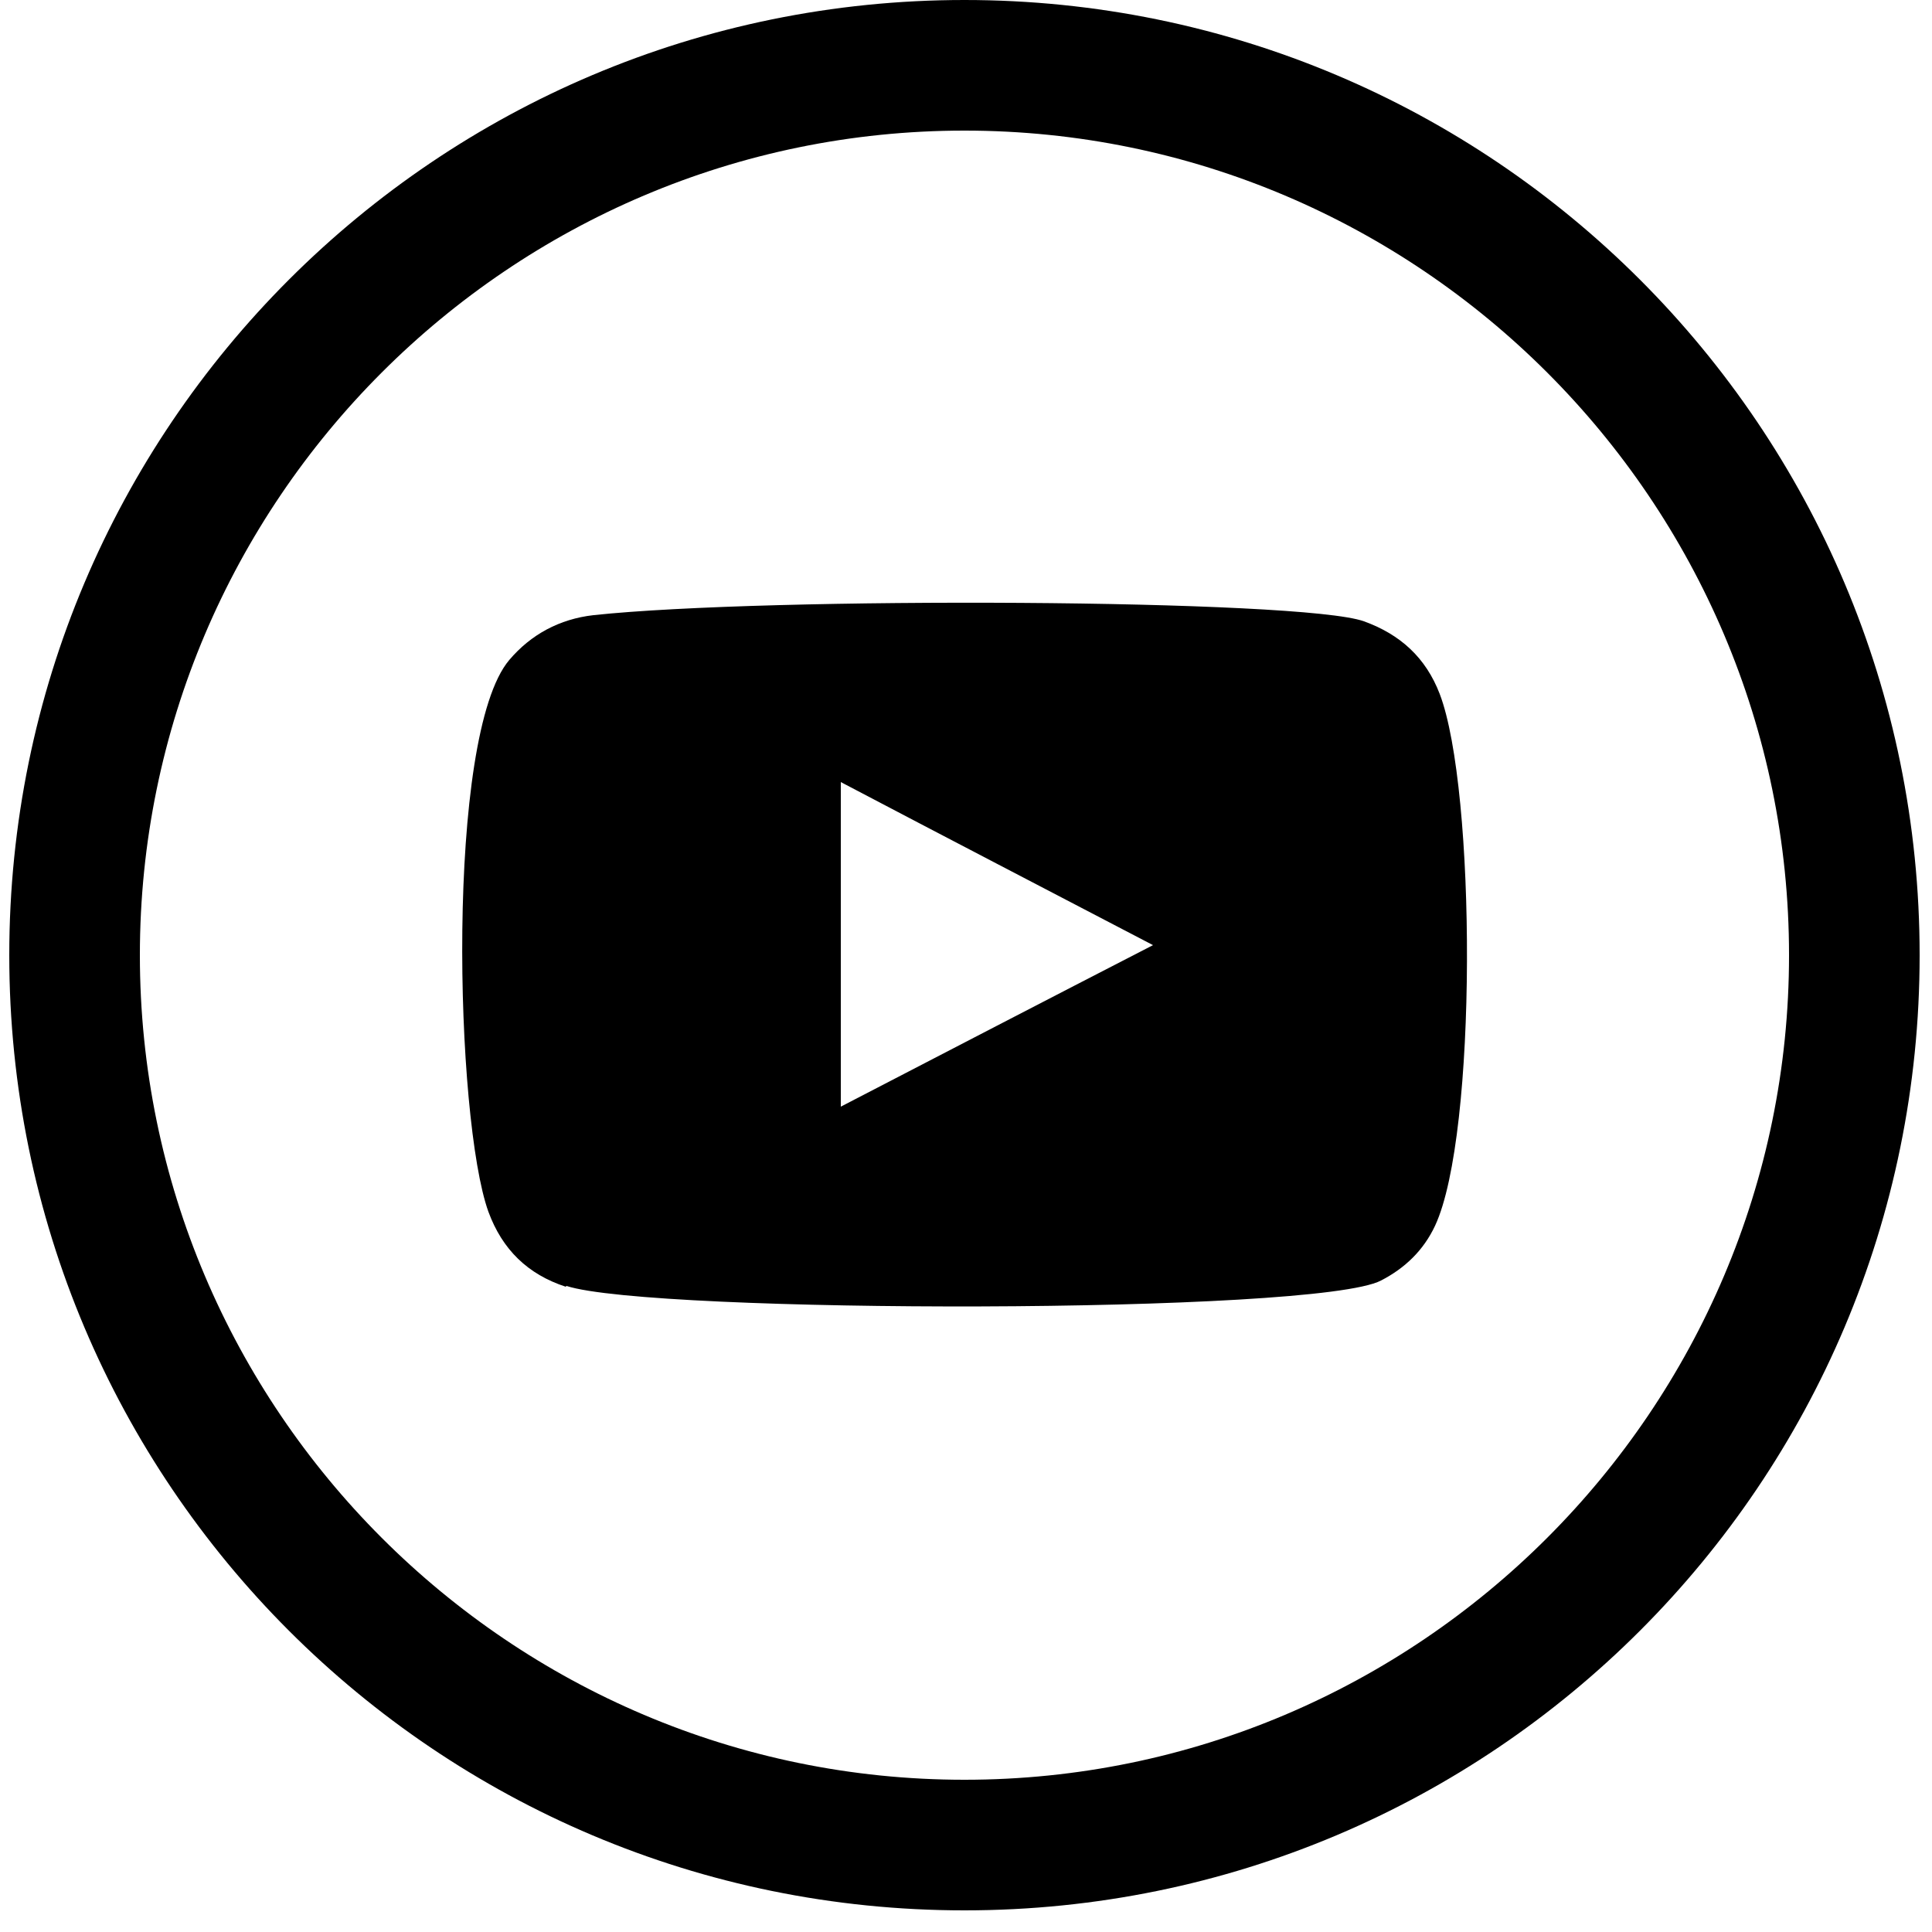 <svg xmlns="http://www.w3.org/2000/svg" width="25" height="25" viewBox="0 0 25 25" fill="none"><path d="M12.48 1.69C18.36 1.69 23.15 6.48 23.15 12.36C23.15 18.24 18.36 23.03 12.48 23.03C6.6 23.03 1.81 18.24 1.81 12.36C1.81 6.48 6.6 1.69 12.48 1.69ZM12.48 0C5.65 0 0.12 5.53 0.12 12.36C0.12 19.19 5.65 24.72 12.48 24.72C19.31 24.72 24.84 19.19 24.84 12.36C24.84 5.53 19.31 0 12.48 0Z" fill="black"></path><path fill-rule="evenodd" clip-rule="evenodd" d="M7.32 16.65C6.83 16.49 6.5 16.17 6.32 15.68C5.89 14.49 5.76 9.52 6.59 8.54C6.87 8.21 7.24 8.01 7.68 7.96C9.92 7.72 16.85 7.75 17.65 8.04C18.12 8.21 18.45 8.51 18.63 8.98C19.1 10.21 19.12 14.68 18.57 15.86C18.42 16.18 18.18 16.41 17.87 16.57C17.03 17.01 8.43 17 7.33 16.64L7.32 16.65ZM10.88 14.32C12.23 13.62 13.56 12.93 14.92 12.23C13.56 11.52 12.23 10.83 10.88 10.12V14.32Z" fill="black"></path></svg>